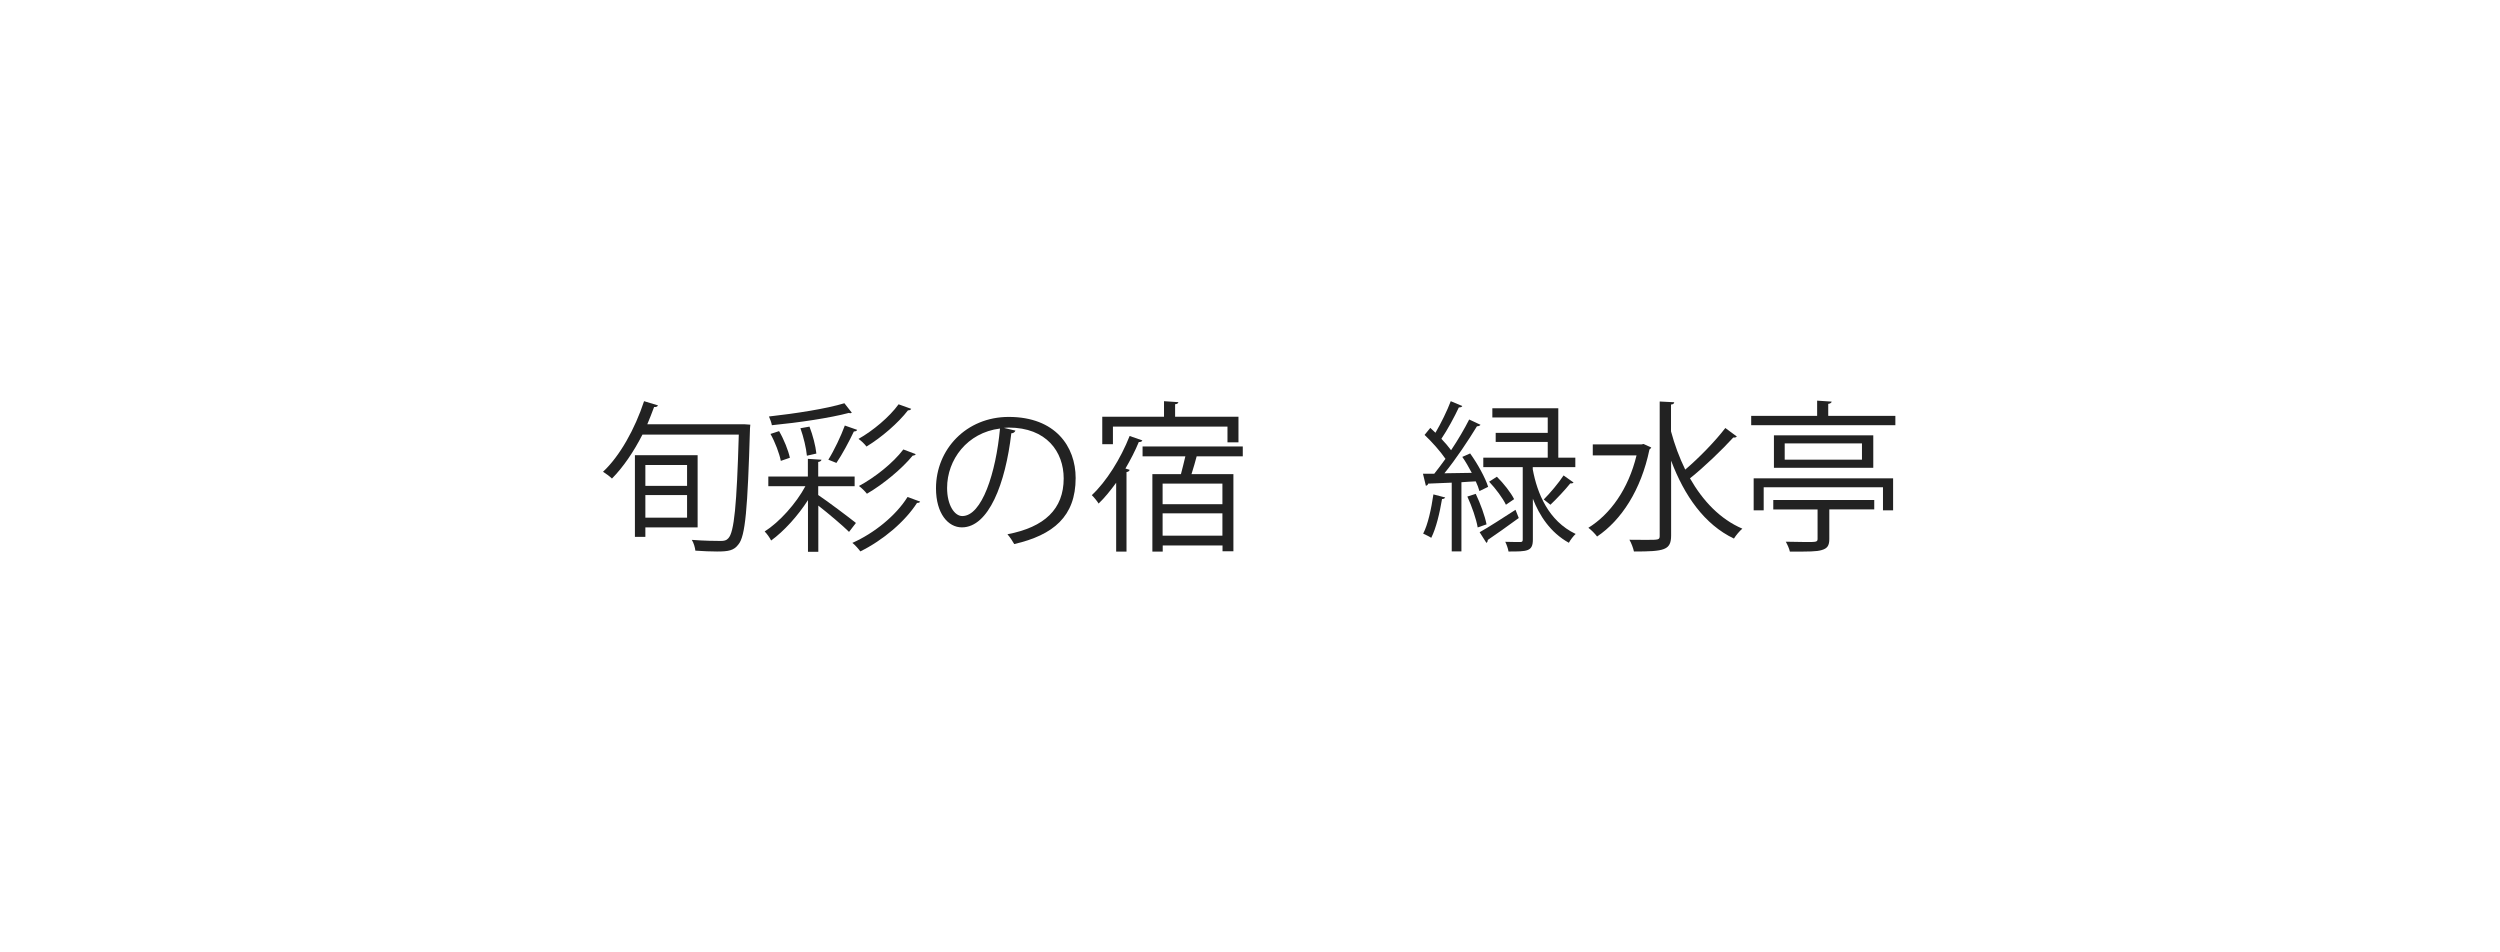 <?xml version="1.0" encoding="UTF-8"?><svg id="_レイヤー_2" xmlns="http://www.w3.org/2000/svg" viewBox="0 0 232 88.38"><defs><style>.cls-1{fill:#fff;}.cls-2{fill:#222;}</style></defs><g id="_レイヤー_1-2"><rect class="cls-1" width="232" height="88.38"/><path class="cls-2" d="m69.06,39.37l.57.04c0,.07-.02.22-.03.34-.22,7.5-.43,10.02-1.08,10.78-.42.56-.92.65-1.98.65-.58,0-1.3-.03-2.01-.08-.03-.29-.15-.72-.33-1,1.17.09,2.25.1,2.67.1.33,0,.54-.04.72-.25.54-.56.78-3.04.97-9.62h-8.94c-.81,1.59-1.79,3.03-2.83,4.08-.18-.18-.58-.48-.83-.63,1.56-1.45,2.97-3.99,3.81-6.55l1.29.39c-.04.11-.17.17-.36.15-.2.54-.41,1.08-.63,1.6h8.98Zm-4.33,9.57h-4.84v.88h-.97v-7.58h5.82v6.69Zm-.97-5.79h-3.87v1.94h3.87v-1.94Zm-3.87,4.89h3.87v-2.1h-3.87v2.1Z"/><path class="cls-2" d="m75.93,45.11v.83c.78.51,2.97,2.16,3.5,2.59l-.64.83c-.51-.52-1.89-1.69-2.85-2.44v4.29h-.96v-4.8c-.93,1.45-2.22,2.88-3.42,3.75-.13-.27-.39-.63-.6-.84,1.37-.87,2.91-2.58,3.78-4.2h-3.44v-.9h3.67v-1.64l1.26.08c-.01.1-.1.18-.3.21v1.35h3.38v.9h-3.38Zm3.12-6.81s-.09.05-.15.05c-.03,0-.09-.02-.13-.03-1.71.46-4.67.9-7.14,1.14-.03-.22-.17-.58-.27-.81,2.43-.27,5.35-.72,7-1.23l.69.88Zm-6.75,1.71c.45.77.86,1.8,1,2.47l-.84.29c-.13-.67-.52-1.72-.96-2.5l.79-.26Zm2.82-.42c.31.79.57,1.81.64,2.5l-.88.2c-.06-.69-.31-1.74-.6-2.55l.84-.15Zm4.42.31c-.03.09-.15.14-.3.14-.41.87-1.08,2.13-1.62,2.92-.18-.06-.57-.24-.75-.3.53-.84,1.18-2.21,1.53-3.17l1.14.4Zm5.85,6.65c-.03.08-.15.13-.29.12-1.12,1.74-3.15,3.46-5.26,4.5-.17-.23-.48-.59-.74-.79,2.03-.9,4.05-2.54,5.12-4.26l1.17.43Zm-.83-8.61c-.04.09-.15.15-.3.14-.9,1.17-2.46,2.52-3.85,3.36-.17-.23-.48-.53-.74-.71,1.32-.74,2.87-2.03,3.72-3.21l1.17.42Zm.42,4.2c-.03.08-.13.14-.28.14-1.01,1.23-2.72,2.65-4.25,3.54-.17-.22-.48-.53-.74-.72,1.46-.78,3.17-2.13,4.12-3.39l1.14.43Z"/><path class="cls-2" d="m94.23,39.97c-.06.13-.18.24-.38.24-.54,4.66-2.1,8.73-4.59,8.73-1.26,0-2.4-1.26-2.4-3.63,0-3.6,2.8-6.62,6.75-6.62,4.33,0,6.21,2.75,6.21,5.67,0,3.57-2.07,5.29-5.7,6.13-.13-.24-.39-.64-.63-.91,3.45-.66,5.22-2.34,5.22-5.18,0-2.47-1.59-4.72-5.1-4.72-.15,0-.32.02-.45.03l1.07.25Zm-1.44-.2c-3.03.38-4.9,2.88-4.9,5.51,0,1.6.69,2.61,1.41,2.61,1.82,0,3.12-4,3.5-8.12Z"/><path class="cls-2" d="m103.58,51.19v-6.39c-.53.72-1.06,1.39-1.63,1.93-.12-.21-.44-.6-.63-.78,1.35-1.26,2.68-3.38,3.51-5.49l1.18.41c-.03.1-.15.16-.33.15-.34.83-.78,1.67-1.24,2.46l.39.12c-.02.1-.11.18-.29.21v7.38h-.96Zm-.3-11.59v1.62h-.99v-2.55h5.73v-1.44l1.33.09c-.01.1-.1.18-.3.19v1.16h5.88v2.38h-1.02v-1.46h-10.63Zm12.04,2.75h-4.27c-.12.46-.3,1.09-.48,1.65h3.89v7.16h-1.01v-.54h-5.55v.57h-.96v-7.19h2.65c.13-.51.29-1.11.41-1.65h-3.97v-.92h9.3v.92Zm-1.88,4.44v-1.91h-5.55v1.91h5.55Zm-5.55,2.92h5.55v-2.07h-5.55v2.07Z"/><path class="cls-2" d="m136.43,42.08c.69.96,1.41,2.26,1.67,3.1l-.81.39c-.07-.27-.19-.57-.34-.9-.45.03-.9.04-1.33.08v6.42h-.9v-6.38c-.84.03-1.59.06-2.19.09-.01.11-.1.17-.21.2l-.27-1.12h1.05c.33-.41.67-.87,1.04-1.38-.47-.69-1.25-1.57-1.94-2.22l.53-.65c.15.13.31.29.48.45.51-.87,1.1-2.07,1.42-2.93l1.07.45c-.04.09-.15.13-.32.13-.39.84-1.05,2.07-1.62,2.91.34.36.66.73.9,1.06.65-.97,1.25-2,1.68-2.85l1.05.49c-.05.08-.17.14-.33.14-.77,1.27-1.96,3.06-3.02,4.36l2.54-.04c-.27-.51-.57-1.04-.88-1.48l.75-.33Zm-2.31,4.08c-.05.09-.14.15-.3.15-.21,1.27-.55,2.71-1,3.6-.21-.14-.54-.29-.75-.39.44-.84.75-2.28.95-3.64l1.11.29Zm3.01,2.79c-.13-.78-.54-1.96-.96-2.87l.78-.25c.43.9.85,2.05,1,2.83l-.83.29Zm.18.44c.86-.48,2.1-1.29,3.33-2.08l.3.76c-1.05.77-2.14,1.54-2.88,2.04.01.1-.03.21-.12.27l-.63-.99Zm4.93-6.04v.21c.41,2.21,1.44,4.78,3.98,5.99-.21.19-.5.57-.63.82-1.72-.95-2.74-2.54-3.34-4.09v3.79c0,1.11-.52,1.11-2.26,1.11-.04-.26-.17-.63-.3-.9.64.02,1.21.02,1.39.02s.23-.06.23-.23v-6.72h-3.66v-.88h5.98v-1.46h-4.83v-.84h4.83v-1.43h-5.14v-.85h6.12v4.58h1.58v.88h-3.93Zm-2.49,3.49c-.29-.61-.95-1.5-1.56-2.14l.72-.46c.63.62,1.3,1.48,1.6,2.08l-.76.52Zm6.28-2.07c-.06.08-.18.1-.31.09-.46.58-1.25,1.42-1.84,1.98l-.62-.49c.58-.58,1.39-1.54,1.84-2.23l.93.66Z"/><path class="cls-2" d="m152.52,41.2l.72.33c-.03.06-.09.13-.17.18-.78,3.78-2.62,6.57-4.86,8.08-.18-.25-.57-.64-.81-.81,2.03-1.26,3.71-3.58,4.47-6.72h-4.06v-1.02h4.53l.18-.04Zm2.55-1.17c.33,1.24.78,2.44,1.32,3.55,1.26-1.07,2.79-2.64,3.72-3.86l1.07.79c-.08.09-.21.11-.33.09-1.04,1.14-2.71,2.75-4.02,3.79,1.2,2.1,2.8,3.79,4.86,4.67-.25.21-.6.62-.78.92-2.73-1.3-4.6-3.97-5.83-7.23v6.94c0,1.37-.63,1.49-3.45,1.49-.06-.3-.25-.81-.42-1.09.57.01,1.09.01,1.51.01,1.26,0,1.3,0,1.3-.41v-12.43l1.35.07c-.02.12-.09.2-.3.21v2.48Z"/><path class="cls-2" d="m169.67,38.59h6.22v.87h-13.38v-.87h6.12v-1.41l1.35.09c-.02.1-.11.18-.32.21v1.11Zm-6.93,8.77v-2.97h12.94v2.97h-.94v-2.14h-11.07v2.14h-.93Zm1.82-.09v-.87h9.37v.87h-4.17v2.75c0,.61-.18.88-.72,1.03-.48.14-1.11.14-2.94.14-.06-.29-.23-.65-.38-.92.69.02,1.35.03,1.84.03,1.02,0,1.11,0,1.11-.31v-2.71h-4.12Zm.06-6.87h9.22v3.01h-9.22v-3.01Zm8.17,2.26v-1.51h-7.17v1.51h7.17Z"/></g></svg>